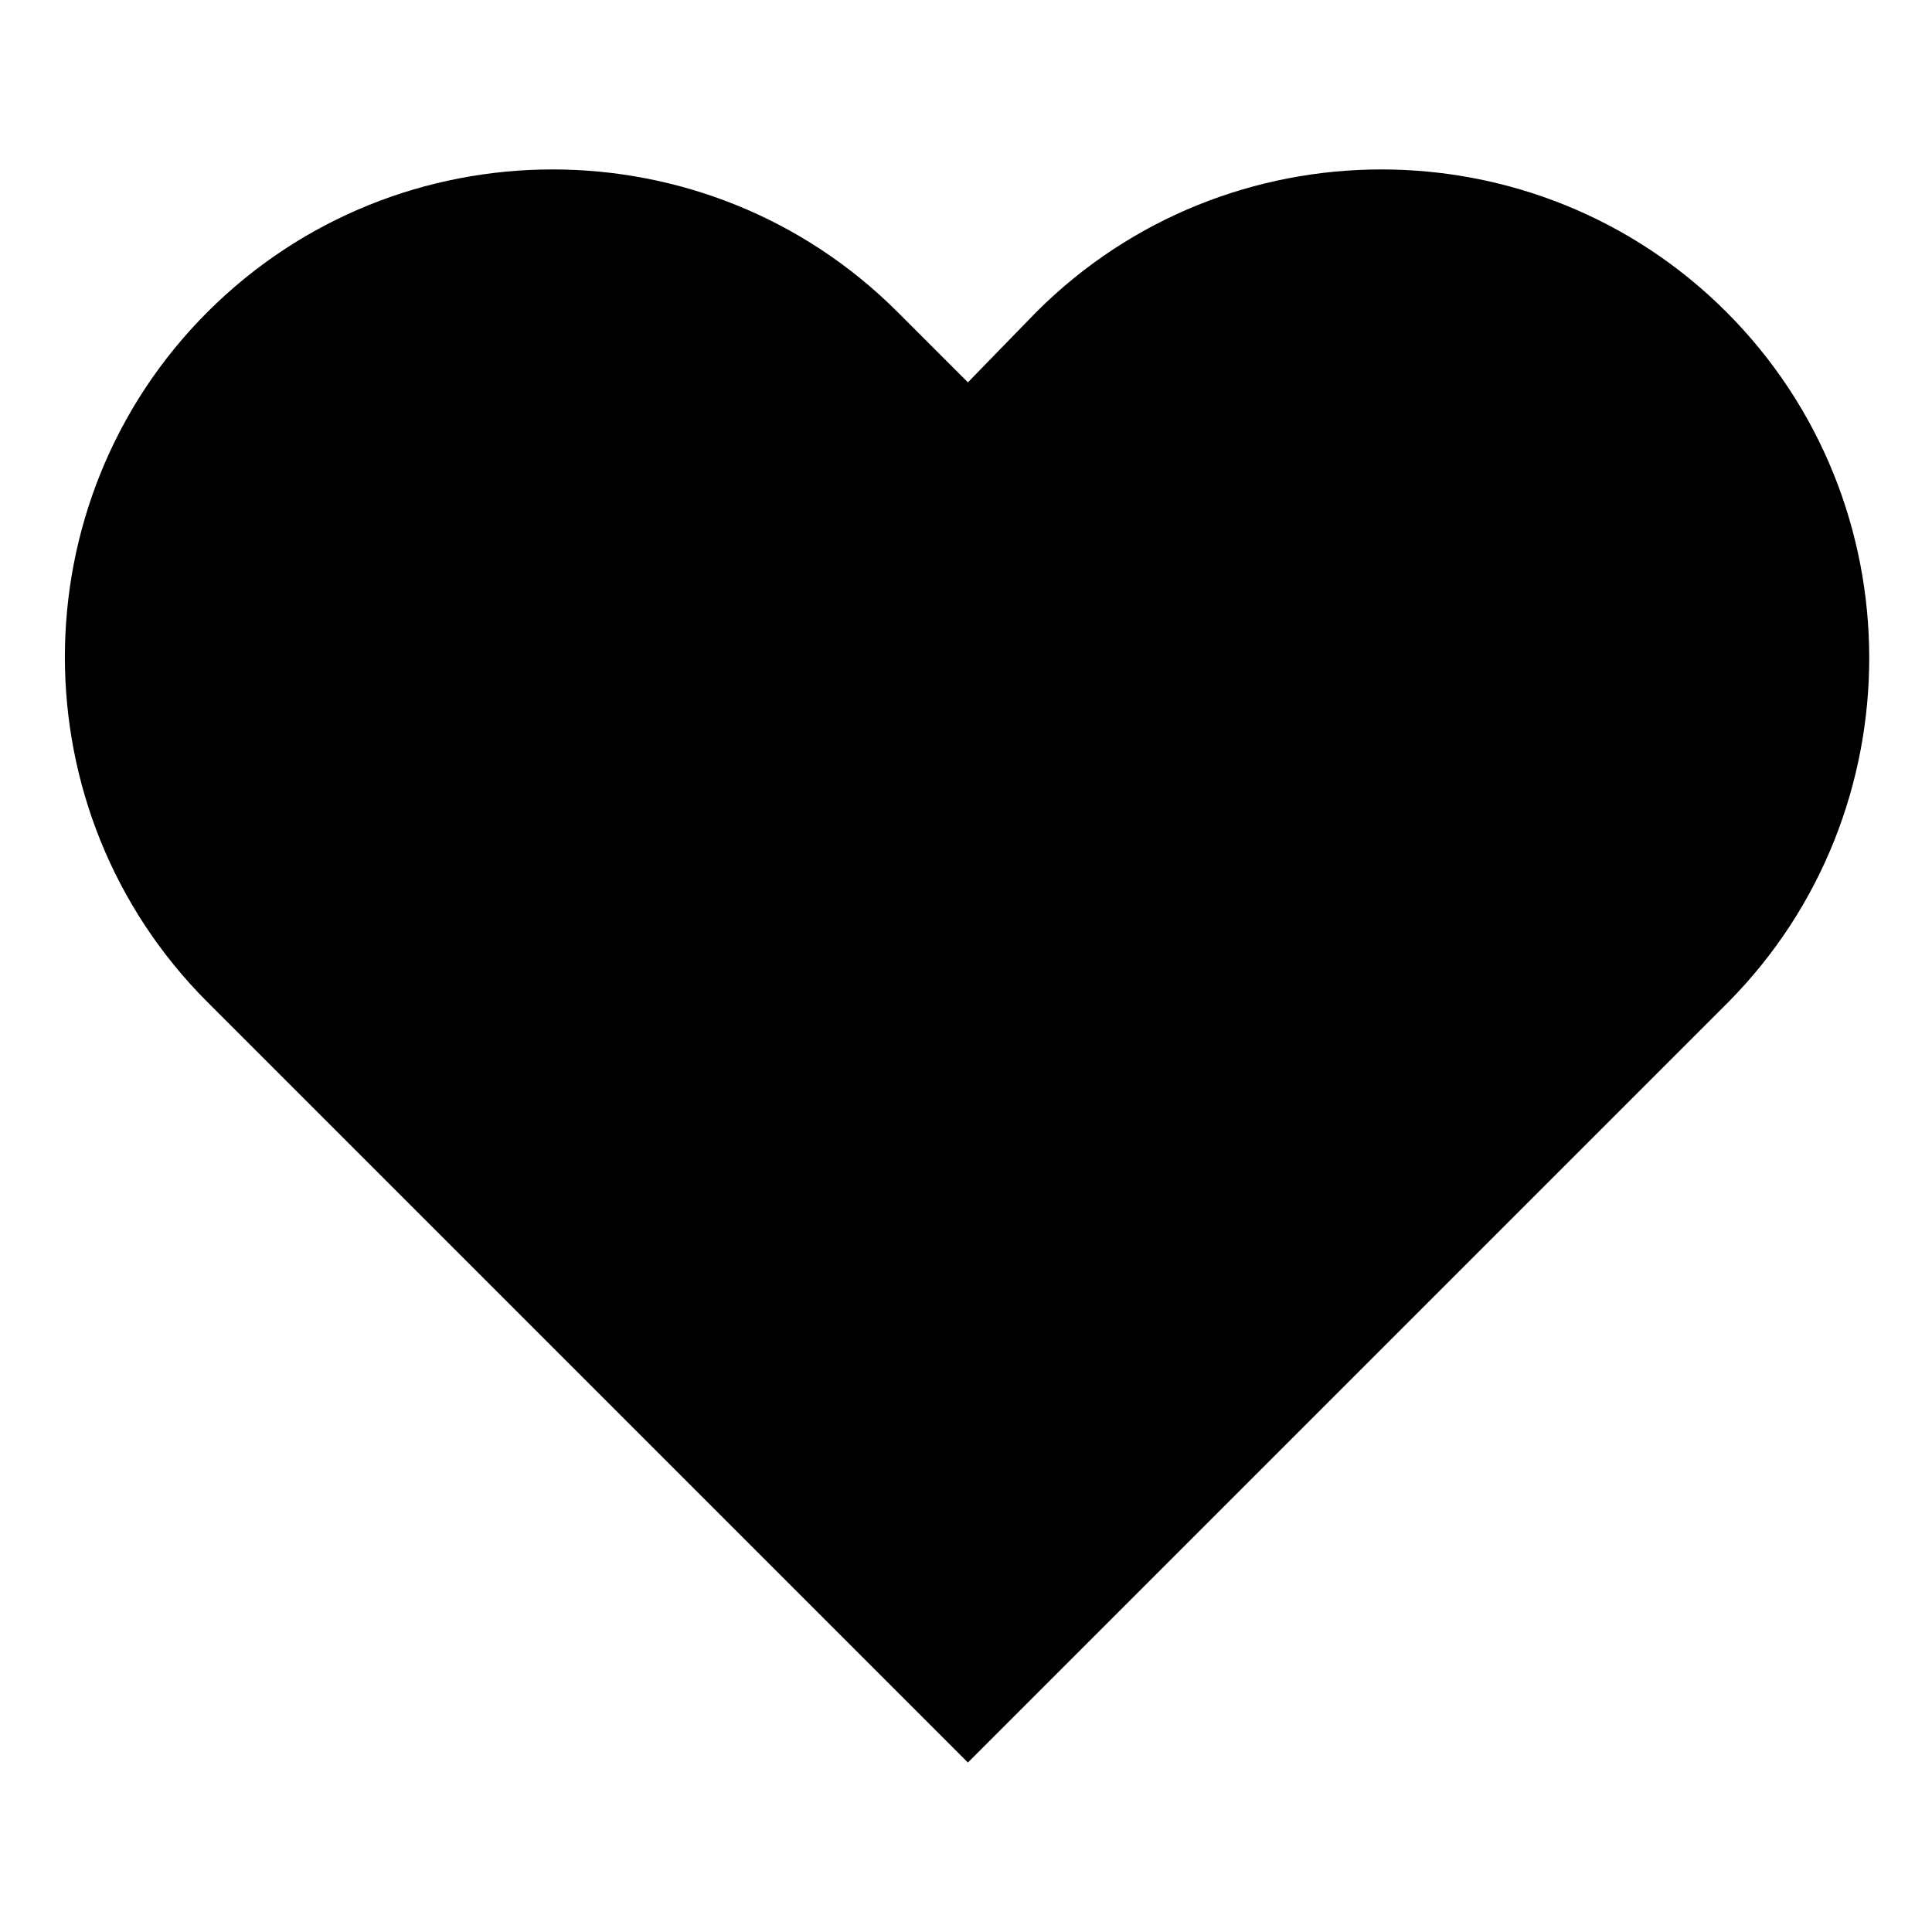 <?xml version="1.0" encoding="UTF-8"?>
<!-- Uploaded to: SVG Repo, www.svgrepo.com, Generator: SVG Repo Mixer Tools -->
<svg fill="#000000" width="800px" height="800px" version="1.1" viewBox="144 144 512 512" xmlns="http://www.w3.org/2000/svg">
 <path d="m601.52 226.69c-50.383-50.383-132.5-50.383-182.88 0 0 0-18.137 18.641-18.137 18.641l-18.641-18.641c-50.383-50.383-132.5-50.383-182.88 0-50.383 50.383-50.383 132.5 0 182.88l201.52 201.52 201.52-201.52c49.875-50.379 49.875-132.5-0.504-182.88z"/>
</svg>